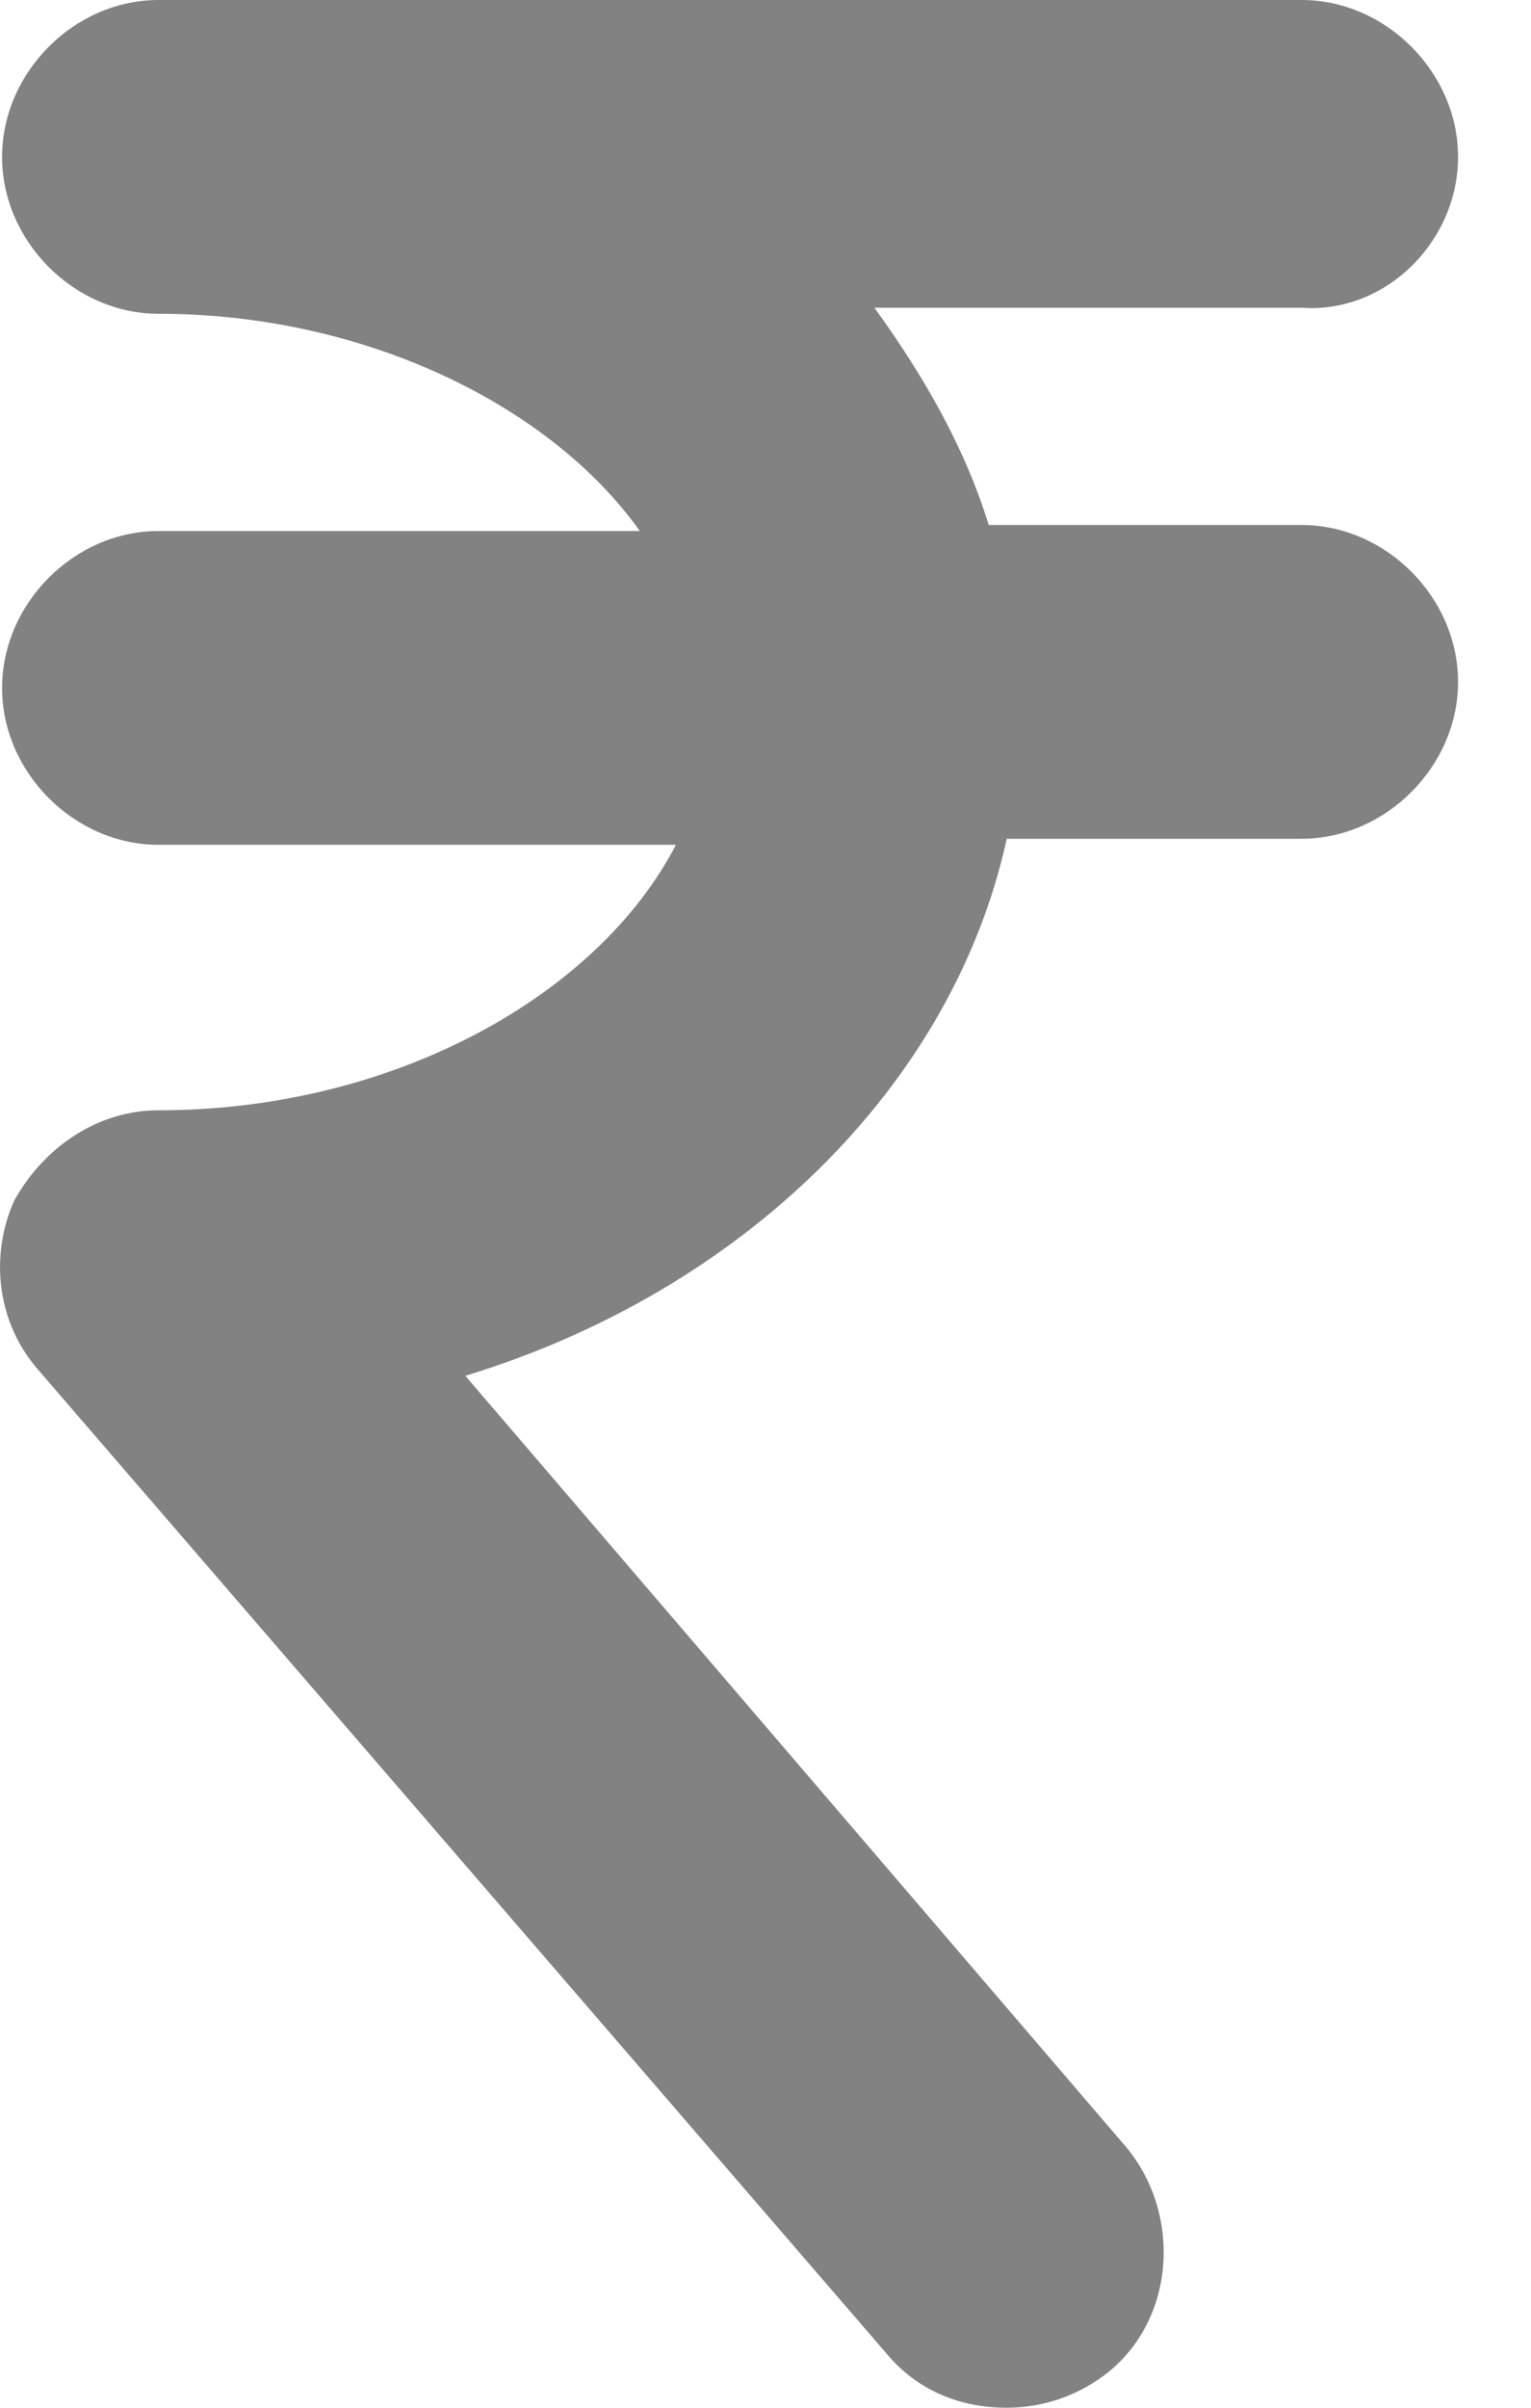 <svg width="14" height="22" viewBox="0 0 14 22" fill="none" xmlns="http://www.w3.org/2000/svg">
<path d="M13.333 1.434C13.333 0.662 12.673 0 11.903 0H1.449C0.679 0 0.019 0.662 0.019 1.434C0.019 2.205 0.679 2.867 1.449 2.867C3.32 2.867 5.025 3.694 5.851 4.852H1.449C0.679 4.852 0.019 5.514 0.019 6.286C0.019 7.057 0.679 7.719 1.449 7.719H6.181C5.466 9.098 3.595 10.145 1.449 10.145C0.899 10.145 0.404 10.476 0.129 10.972C-0.091 11.468 -0.036 12.075 0.349 12.516L8.106 21.504C8.382 21.835 8.767 22 9.207 22C9.537 22 9.867 21.89 10.142 21.669C10.747 21.173 10.802 20.236 10.307 19.629L4.255 12.571C6.786 11.8 8.711 9.925 9.206 7.664H11.902C12.672 7.664 13.333 7.002 13.333 6.231C13.333 5.459 12.673 4.797 11.902 4.797H9.041C8.821 4.08 8.436 3.419 7.996 2.812H11.902C12.672 2.867 13.333 2.205 13.333 1.434L13.333 1.434Z" fill="#828282"/>
</svg>
